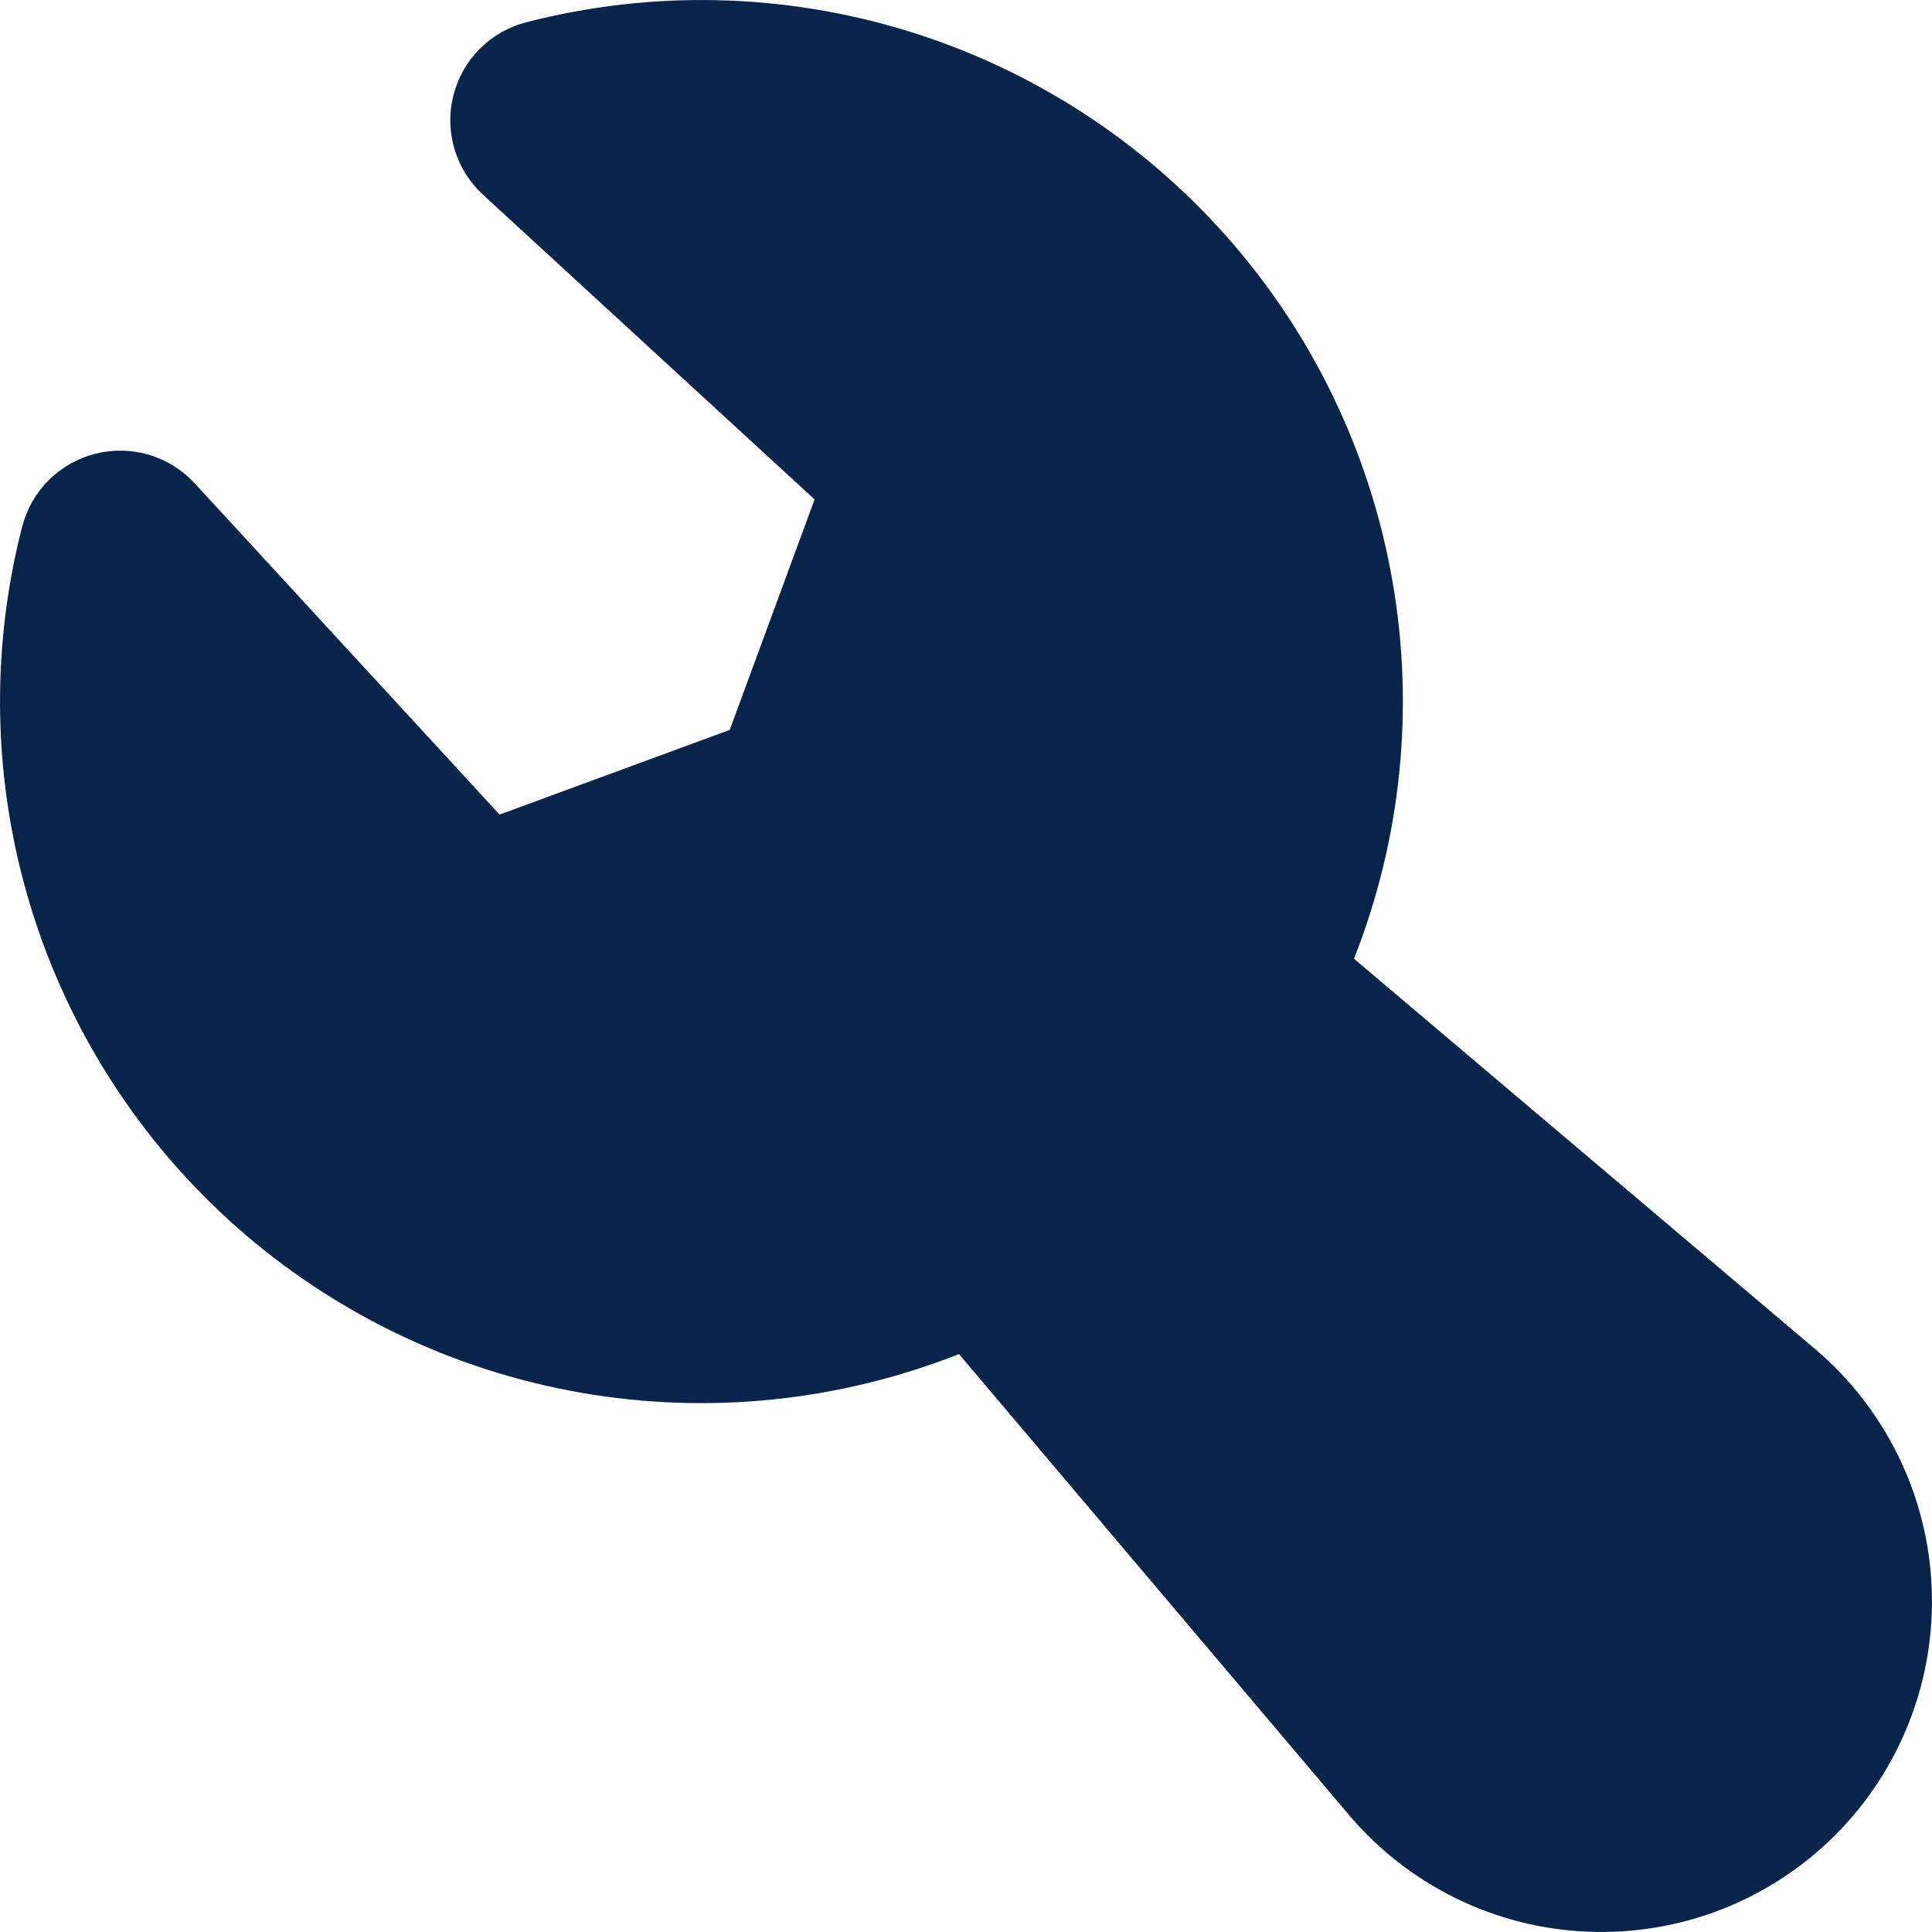 <svg width="24" height="24" viewBox="0 0 24 24" fill="none" xmlns="http://www.w3.org/2000/svg">
<path fill-rule="evenodd" clip-rule="evenodd" d="M6.54 0.276C8.096 -0.125 9.732 -0.088 11.268 0.383C12.803 0.854 14.179 1.74 15.243 2.944C16.307 4.148 17.017 5.622 17.295 7.204C17.574 8.787 17.409 10.415 16.82 11.91L22.544 16.755C22.978 17.122 23.331 17.575 23.581 18.086C23.831 18.596 23.973 19.153 23.996 19.721C24.02 20.289 23.926 20.855 23.719 21.385C23.513 21.914 23.199 22.395 22.797 22.797C22.395 23.199 21.914 23.513 21.384 23.72C20.855 23.926 20.288 24.02 19.72 23.996C19.152 23.973 18.596 23.831 18.085 23.581C17.575 23.331 17.122 22.977 16.755 22.543L11.913 16.821C10.418 17.411 8.789 17.577 7.207 17.299C5.624 17.021 4.149 16.311 2.944 15.247C1.74 14.183 0.854 12.806 0.383 11.27C-0.088 9.733 -0.125 8.096 0.276 6.54C0.333 6.321 0.447 6.122 0.607 5.963C0.768 5.804 0.968 5.691 1.187 5.636C1.406 5.581 1.636 5.586 1.852 5.65C2.068 5.715 2.263 5.836 2.417 6.002L6.206 10.119L9.065 9.067L10.119 6.204L6.001 2.42C5.834 2.267 5.712 2.072 5.647 1.855C5.582 1.638 5.576 1.407 5.632 1.187C5.687 0.968 5.8 0.767 5.96 0.606C6.12 0.446 6.32 0.332 6.54 0.276Z" fill="#09244B"/>
</svg>
